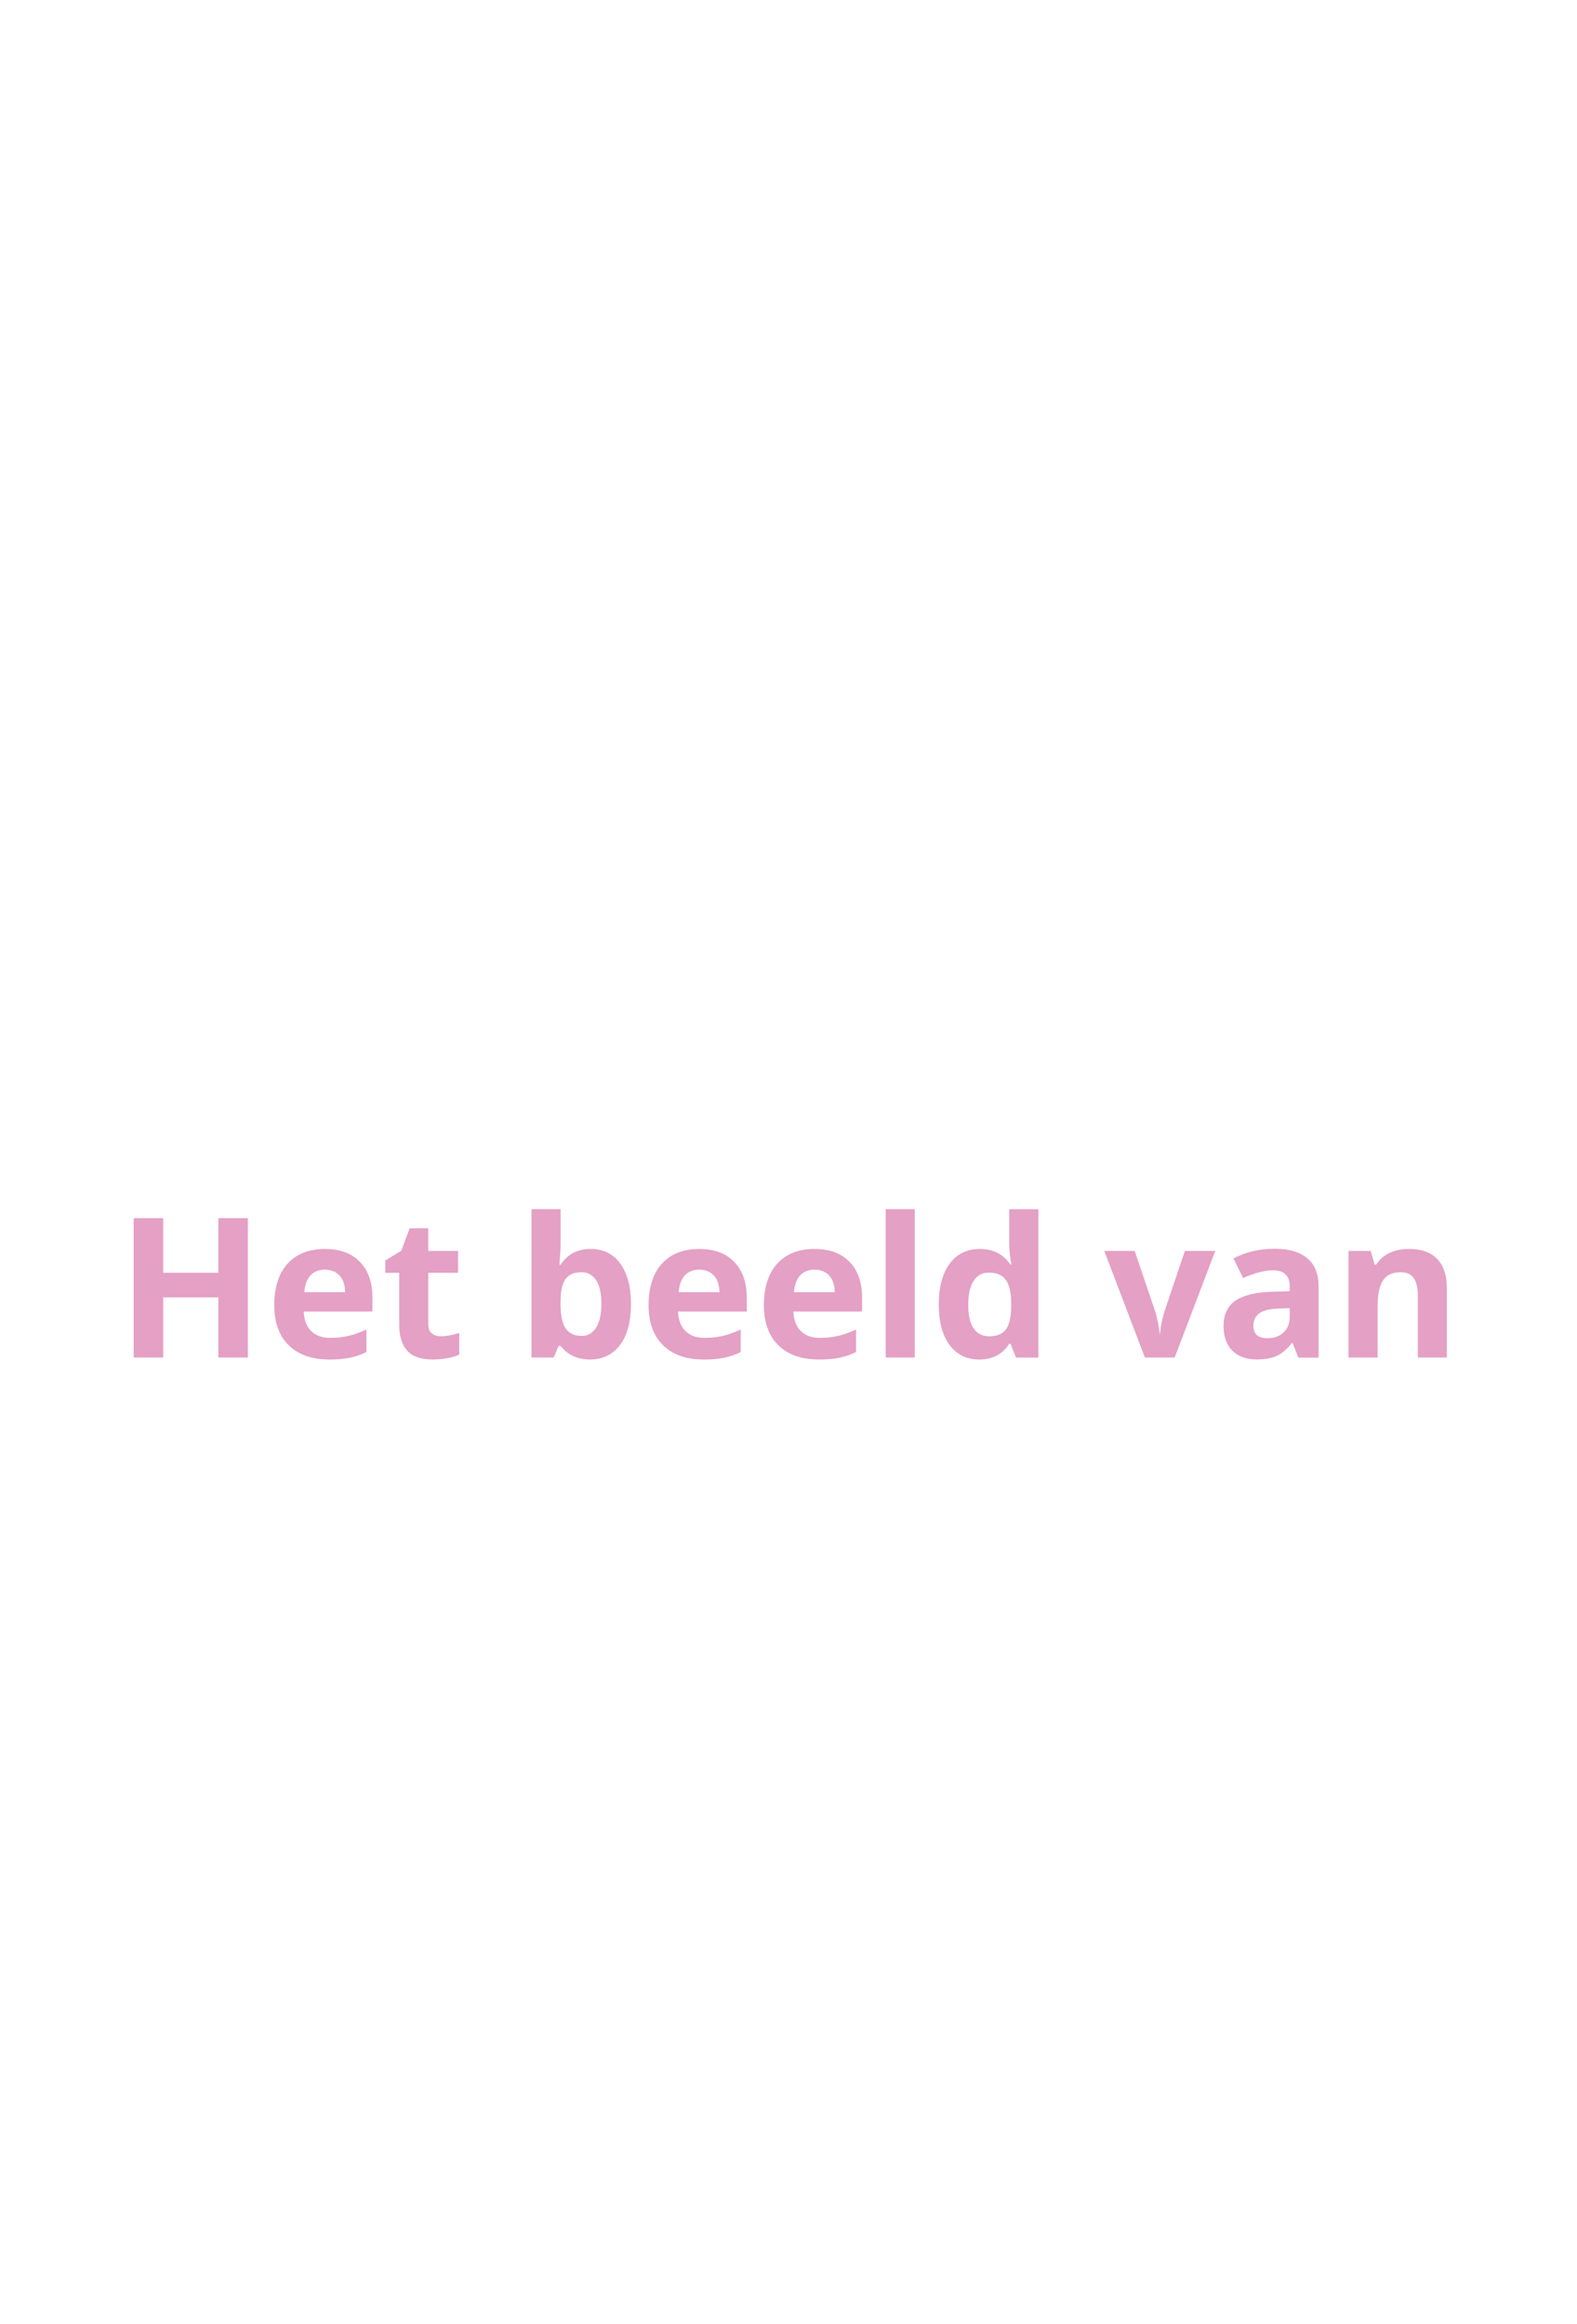 <?xml version="1.0" encoding="UTF-8"?>
<svg xmlns="http://www.w3.org/2000/svg" id="titel_I" viewBox="0 0 482 710" width="482" height="710" x="0" y="0"><defs><style>.cls-1{fill:#e4a0c5;}</style></defs><path class="cls-1" d="M75.75,414.79h-9v-18.38h-16.87v18.38h-9.03v-42.59h9.03v16.69h16.87v-16.69h9v42.59Z"/><path class="cls-1" d="M100.54,415.38c-5.24,0-9.34-1.45-12.29-4.34-2.95-2.89-4.43-6.99-4.43-12.29s1.36-9.68,4.09-12.66,6.5-4.47,11.32-4.47,8.19,1.31,10.75,3.93,3.85,6.25,3.85,10.87v4.31h-21.01c.1,2.53,.84,4.5,2.24,5.92s3.36,2.13,5.89,2.13c1.96,0,3.82-.2,5.56-.61s3.57-1.06,5.48-1.95v6.88c-1.55,.78-3.21,1.35-4.98,1.73s-3.92,.57-6.47,.57Zm-1.25-27.44c-1.88,0-3.36,.6-4.43,1.79-1.07,1.19-1.68,2.89-1.84,5.08h12.47c-.04-2.19-.61-3.89-1.72-5.08-1.11-1.19-2.6-1.79-4.49-1.79Z"/><path class="cls-1" d="M134.77,408.3c1.55,0,3.42-.34,5.59-1.02v6.61c-2.21,.99-4.93,1.49-8.16,1.49-3.55,0-6.14-.9-7.76-2.7-1.62-1.8-2.43-4.49-2.43-8.08v-15.7h-4.25v-3.76l4.89-2.97,2.56-6.88h5.68v6.93h9.12v6.67h-9.12v15.7c0,1.26,.35,2.2,1.06,2.8,.71,.6,1.65,.9,2.81,.9Z"/><path class="cls-1" d="M180.57,381.61c3.85,0,6.86,1.5,9.03,4.5,2.17,3,3.26,7.11,3.26,12.34s-1.12,9.55-3.36,12.5-5.3,4.43-9.16,4.43-6.83-1.39-9-4.17h-.61l-1.49,3.58h-6.79v-45.33h8.89v10.55c0,1.34-.12,3.49-.35,6.44h.35c2.08-3.22,5.16-4.84,9.24-4.84Zm-2.86,7.11c-2.2,0-3.8,.67-4.81,2.02-1.01,1.35-1.54,3.58-1.57,6.69v.96c0,3.5,.52,6,1.56,7.52,1.04,1.51,2.68,2.27,4.94,2.27,1.83,0,3.28-.84,4.36-2.52,1.08-1.68,1.62-4.12,1.62-7.33s-.54-5.61-1.63-7.21c-1.09-1.6-2.57-2.4-4.46-2.4Z"/><path class="cls-1" d="M214.95,415.38c-5.24,0-9.34-1.45-12.29-4.34-2.95-2.89-4.43-6.99-4.43-12.29s1.36-9.68,4.09-12.66,6.5-4.47,11.32-4.47,8.19,1.31,10.75,3.93,3.85,6.25,3.85,10.87v4.31h-21.01c.1,2.53,.84,4.5,2.24,5.92s3.36,2.13,5.89,2.13c1.96,0,3.82-.2,5.56-.61s3.57-1.06,5.48-1.95v6.88c-1.55,.78-3.21,1.35-4.98,1.73s-3.92,.57-6.47,.57Zm-1.25-27.44c-1.88,0-3.36,.6-4.43,1.79-1.07,1.19-1.68,2.89-1.84,5.08h12.47c-.04-2.19-.61-3.89-1.72-5.08-1.11-1.19-2.6-1.79-4.49-1.79Z"/><path class="cls-1" d="M250.2,415.38c-5.24,0-9.34-1.45-12.29-4.34-2.95-2.89-4.43-6.99-4.43-12.29s1.36-9.68,4.09-12.66,6.5-4.47,11.32-4.47,8.19,1.31,10.75,3.93,3.85,6.25,3.85,10.87v4.31h-21.01c.1,2.53,.84,4.5,2.24,5.92s3.36,2.13,5.89,2.13c1.96,0,3.82-.2,5.56-.61s3.57-1.06,5.48-1.95v6.88c-1.55,.78-3.21,1.35-4.98,1.73s-3.92,.57-6.47,.57Zm-1.25-27.44c-1.88,0-3.36,.6-4.43,1.79-1.07,1.19-1.68,2.89-1.84,5.08h12.47c-.04-2.19-.61-3.89-1.72-5.08-1.11-1.19-2.6-1.79-4.49-1.79Z"/><path class="cls-1" d="M279.6,414.79h-8.89v-45.33h8.89v45.33Z"/><path class="cls-1" d="M299.23,415.38c-3.83,0-6.83-1.49-9.02-4.46-2.19-2.97-3.28-7.09-3.28-12.35s1.11-9.5,3.34-12.48c2.22-2.98,5.29-4.47,9.19-4.47,4.1,0,7.23,1.59,9.38,4.78h.29c-.45-2.43-.67-4.59-.67-6.5v-10.43h8.92v45.33h-6.82l-1.72-4.22h-.38c-2.02,3.21-5.1,4.81-9.24,4.81Zm3.12-7.08c2.27,0,3.94-.66,5-1.98,1.06-1.32,1.64-3.56,1.73-6.73v-.96c0-3.5-.54-6-1.62-7.52-1.08-1.51-2.83-2.27-5.26-2.27-1.98,0-3.52,.84-4.62,2.52-1.1,1.68-1.65,4.12-1.65,7.33s.55,5.61,1.66,7.21c1.11,1.6,2.69,2.4,4.75,2.4Z"/><path class="cls-1" d="M349.93,414.79l-12.41-32.57h9.29l6.29,18.56c.7,2.35,1.14,4.57,1.31,6.67h.17c.1-1.86,.53-4.09,1.31-6.67l6.26-18.56h9.29l-12.41,32.57h-9.12Z"/><path class="cls-1" d="M396.81,414.79l-1.72-4.43h-.23c-1.5,1.88-3.04,3.19-4.62,3.92-1.58,.73-3.65,1.09-6.19,1.09-3.13,0-5.59-.89-7.39-2.68s-2.69-4.33-2.69-7.63,1.21-6.01,3.63-7.65c2.42-1.64,6.06-2.55,10.94-2.72l5.65-.17v-1.43c0-3.3-1.69-4.95-5.07-4.95-2.6,0-5.66,.79-9.18,2.36l-2.94-6c3.75-1.96,7.91-2.94,12.47-2.94s7.72,.95,10.05,2.86c2.33,1.9,3.5,4.8,3.5,8.68v21.71h-6.21Zm-2.62-15.09l-3.44,.12c-2.58,.08-4.51,.54-5.77,1.4-1.26,.85-1.89,2.16-1.89,3.9,0,2.51,1.44,3.76,4.31,3.76,2.06,0,3.7-.59,4.94-1.78,1.23-1.18,1.85-2.76,1.85-4.72v-2.68Z"/><path class="cls-1" d="M442.23,414.79h-8.89v-19.02c0-2.35-.42-4.11-1.25-5.29-.83-1.17-2.17-1.76-3.99-1.76-2.49,0-4.28,.83-5.39,2.49-1.11,1.66-1.66,4.41-1.66,8.26v15.32h-8.89v-32.57h6.79l1.19,4.17h.5c.99-1.57,2.35-2.76,4.09-3.57s3.71-1.21,5.93-1.21c3.79,0,6.66,1.02,8.62,3.07,1.96,2.05,2.94,5.01,2.94,8.87v21.24Z"/></svg>
